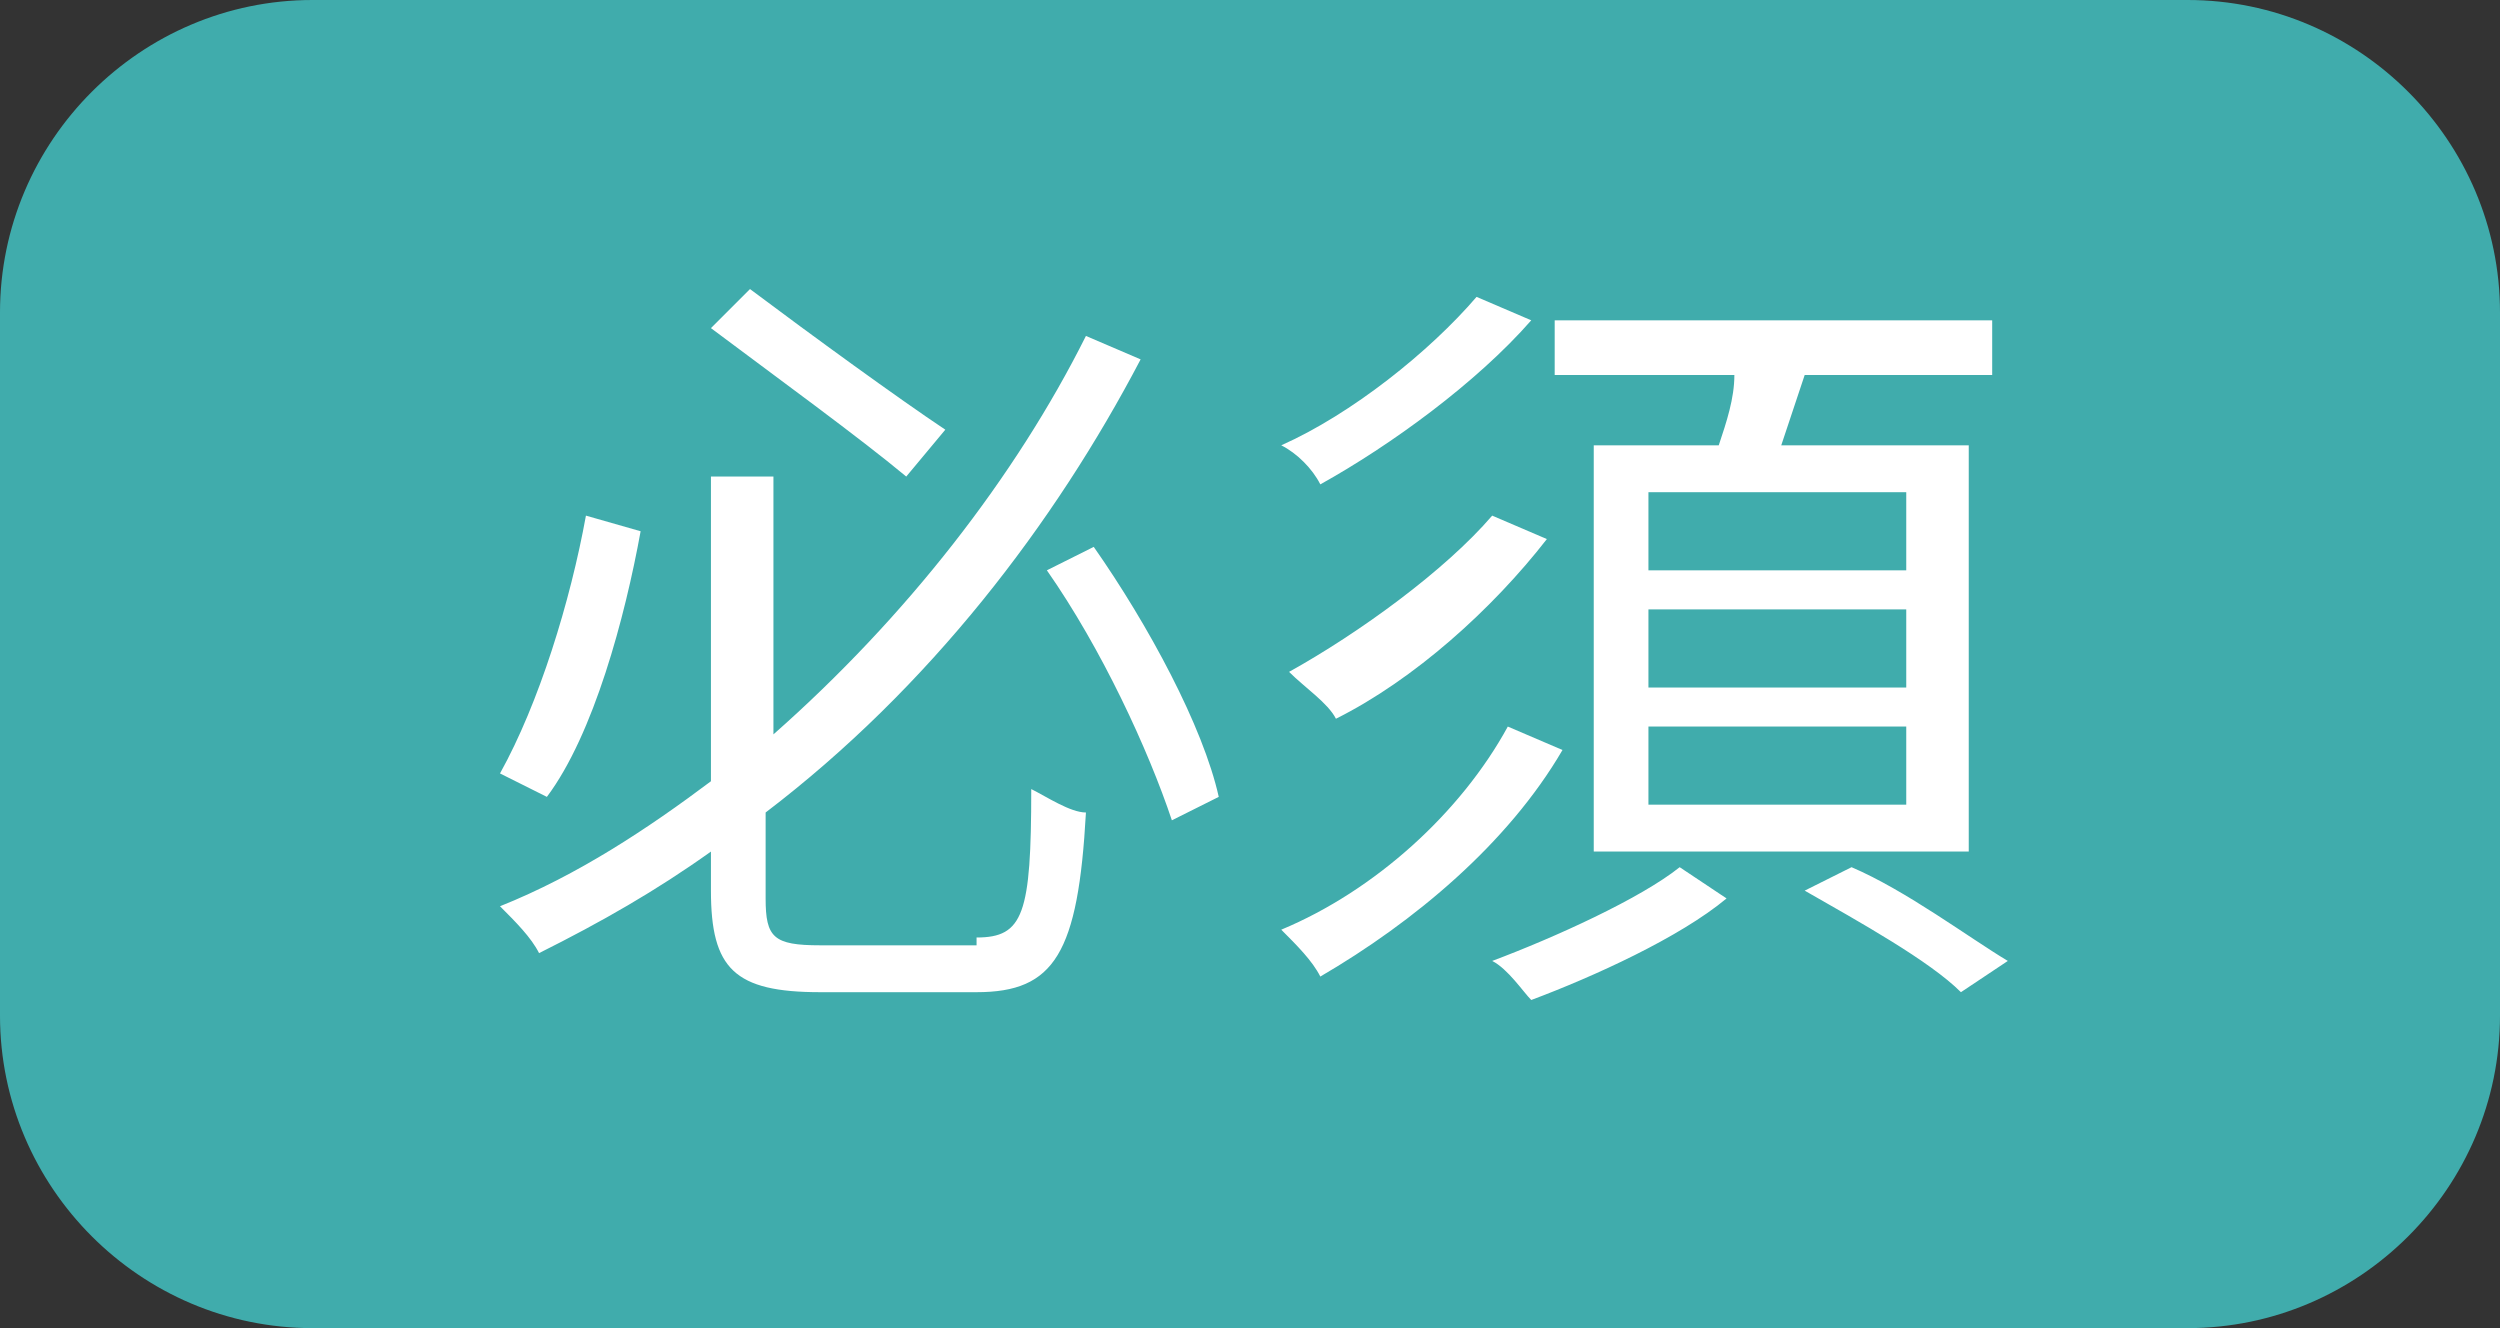 <?xml version="1.0" encoding="utf-8"?>
<!-- Generator: Adobe Illustrator 25.4.1, SVG Export Plug-In . SVG Version: 6.00 Build 0)  -->
<svg version="1.1" id="required" xmlns="http://www.w3.org/2000/svg" xmlns:xlink="http://www.w3.org/1999/xlink" x="0px" y="0px"
	 width="32px" height="17px" viewBox="0 0 32 17" style="enable-background:new 0 0 32 17;" xml:space="preserve">
<rect x="0" y="0" width="32" height="17" fill="#333333" stroke="none"/>
<style type="text/css">
	.st0{fill:#40ACAC;}
	.st1{enable-background:new    ;}
	.st2{fill:#FFFFFF;}
</style>
<path id="長方形_40" class="st0" d="M4,0h24c2.2,0,4,1.8,4,4v9c0,2.2-1.8,4-4,4H4c-2.2,0-4-1.8-4-4V4C0,1.8,1.8,0,4,0z"/>
<g class="st1">
	<path class="st2" d="M8.2,6.8C8,7.9,7.6,9.4,7,10.2L6.4,9.9c0.5-0.9,0.9-2.2,1.1-3.3L8.2,6.8z M12.5,12c0.6,0,0.7-0.3,0.7-1.9
		c0.2,0.1,0.5,0.3,0.7,0.3c-0.1,1.8-0.4,2.3-1.4,2.3h-2c-1.1,0-1.4-0.3-1.4-1.3v-0.5c-0.7,0.5-1.4,0.9-2.2,1.3
		c-0.1-0.2-0.3-0.4-0.5-0.6c1-0.4,1.9-1,2.7-1.6V6.1h0.8v3.3c1.7-1.5,3.1-3.3,4-5.1l0.7,0.3c-1.1,2.1-2.7,4.2-4.8,5.8v1.1
		c0,0.5,0.1,0.6,0.7,0.6H12.5z M11.6,6.1C11,5.6,9.9,4.8,9.1,4.2l0.5-0.5c0.8,0.6,1.9,1.4,2.5,1.8L11.6,6.1z M14,7
		c0.7,1,1.4,2.3,1.6,3.2L15,10.5c-0.3-0.9-0.9-2.2-1.6-3.2L14,7z"/>
	<path class="st2" d="M20,9.6c-0.7,1.2-1.9,2.2-3.1,2.9c-0.1-0.2-0.3-0.4-0.5-0.6c1.2-0.5,2.3-1.5,2.9-2.6L20,9.6z M19.6,4.1
		c-0.7,0.8-1.8,1.6-2.7,2.1c-0.1-0.2-0.3-0.4-0.5-0.5c0.9-0.4,1.9-1.2,2.5-1.9L19.6,4.1z M19.8,6.9c-0.7,0.9-1.7,1.8-2.7,2.3
		C17,9,16.7,8.8,16.5,8.6c0.9-0.5,2-1.3,2.6-2L19.8,6.9z M22.1,11.5c-0.6,0.5-1.7,1-2.5,1.3c-0.1-0.1-0.3-0.4-0.5-0.5
		c0.8-0.3,1.9-0.8,2.4-1.2L22.1,11.5z M22,5.7c0.1-0.3,0.2-0.6,0.2-0.9h-2.3V4.1h5.6v0.7h-2.4c-0.1,0.3-0.2,0.6-0.3,0.9h2.4v5.2
		h-4.8V5.7H22z M24.4,6.3h-3.3v1h3.3V6.3z M24.4,7.8h-3.3v1h3.3V7.8z M24.4,9.3h-3.3v1h3.3V9.3z M23.7,11.1c0.7,0.3,1.5,0.9,2,1.2
		l-0.6,0.4c-0.4-0.4-1.3-0.9-2-1.3L23.7,11.1z"/>
</g>
</svg>

